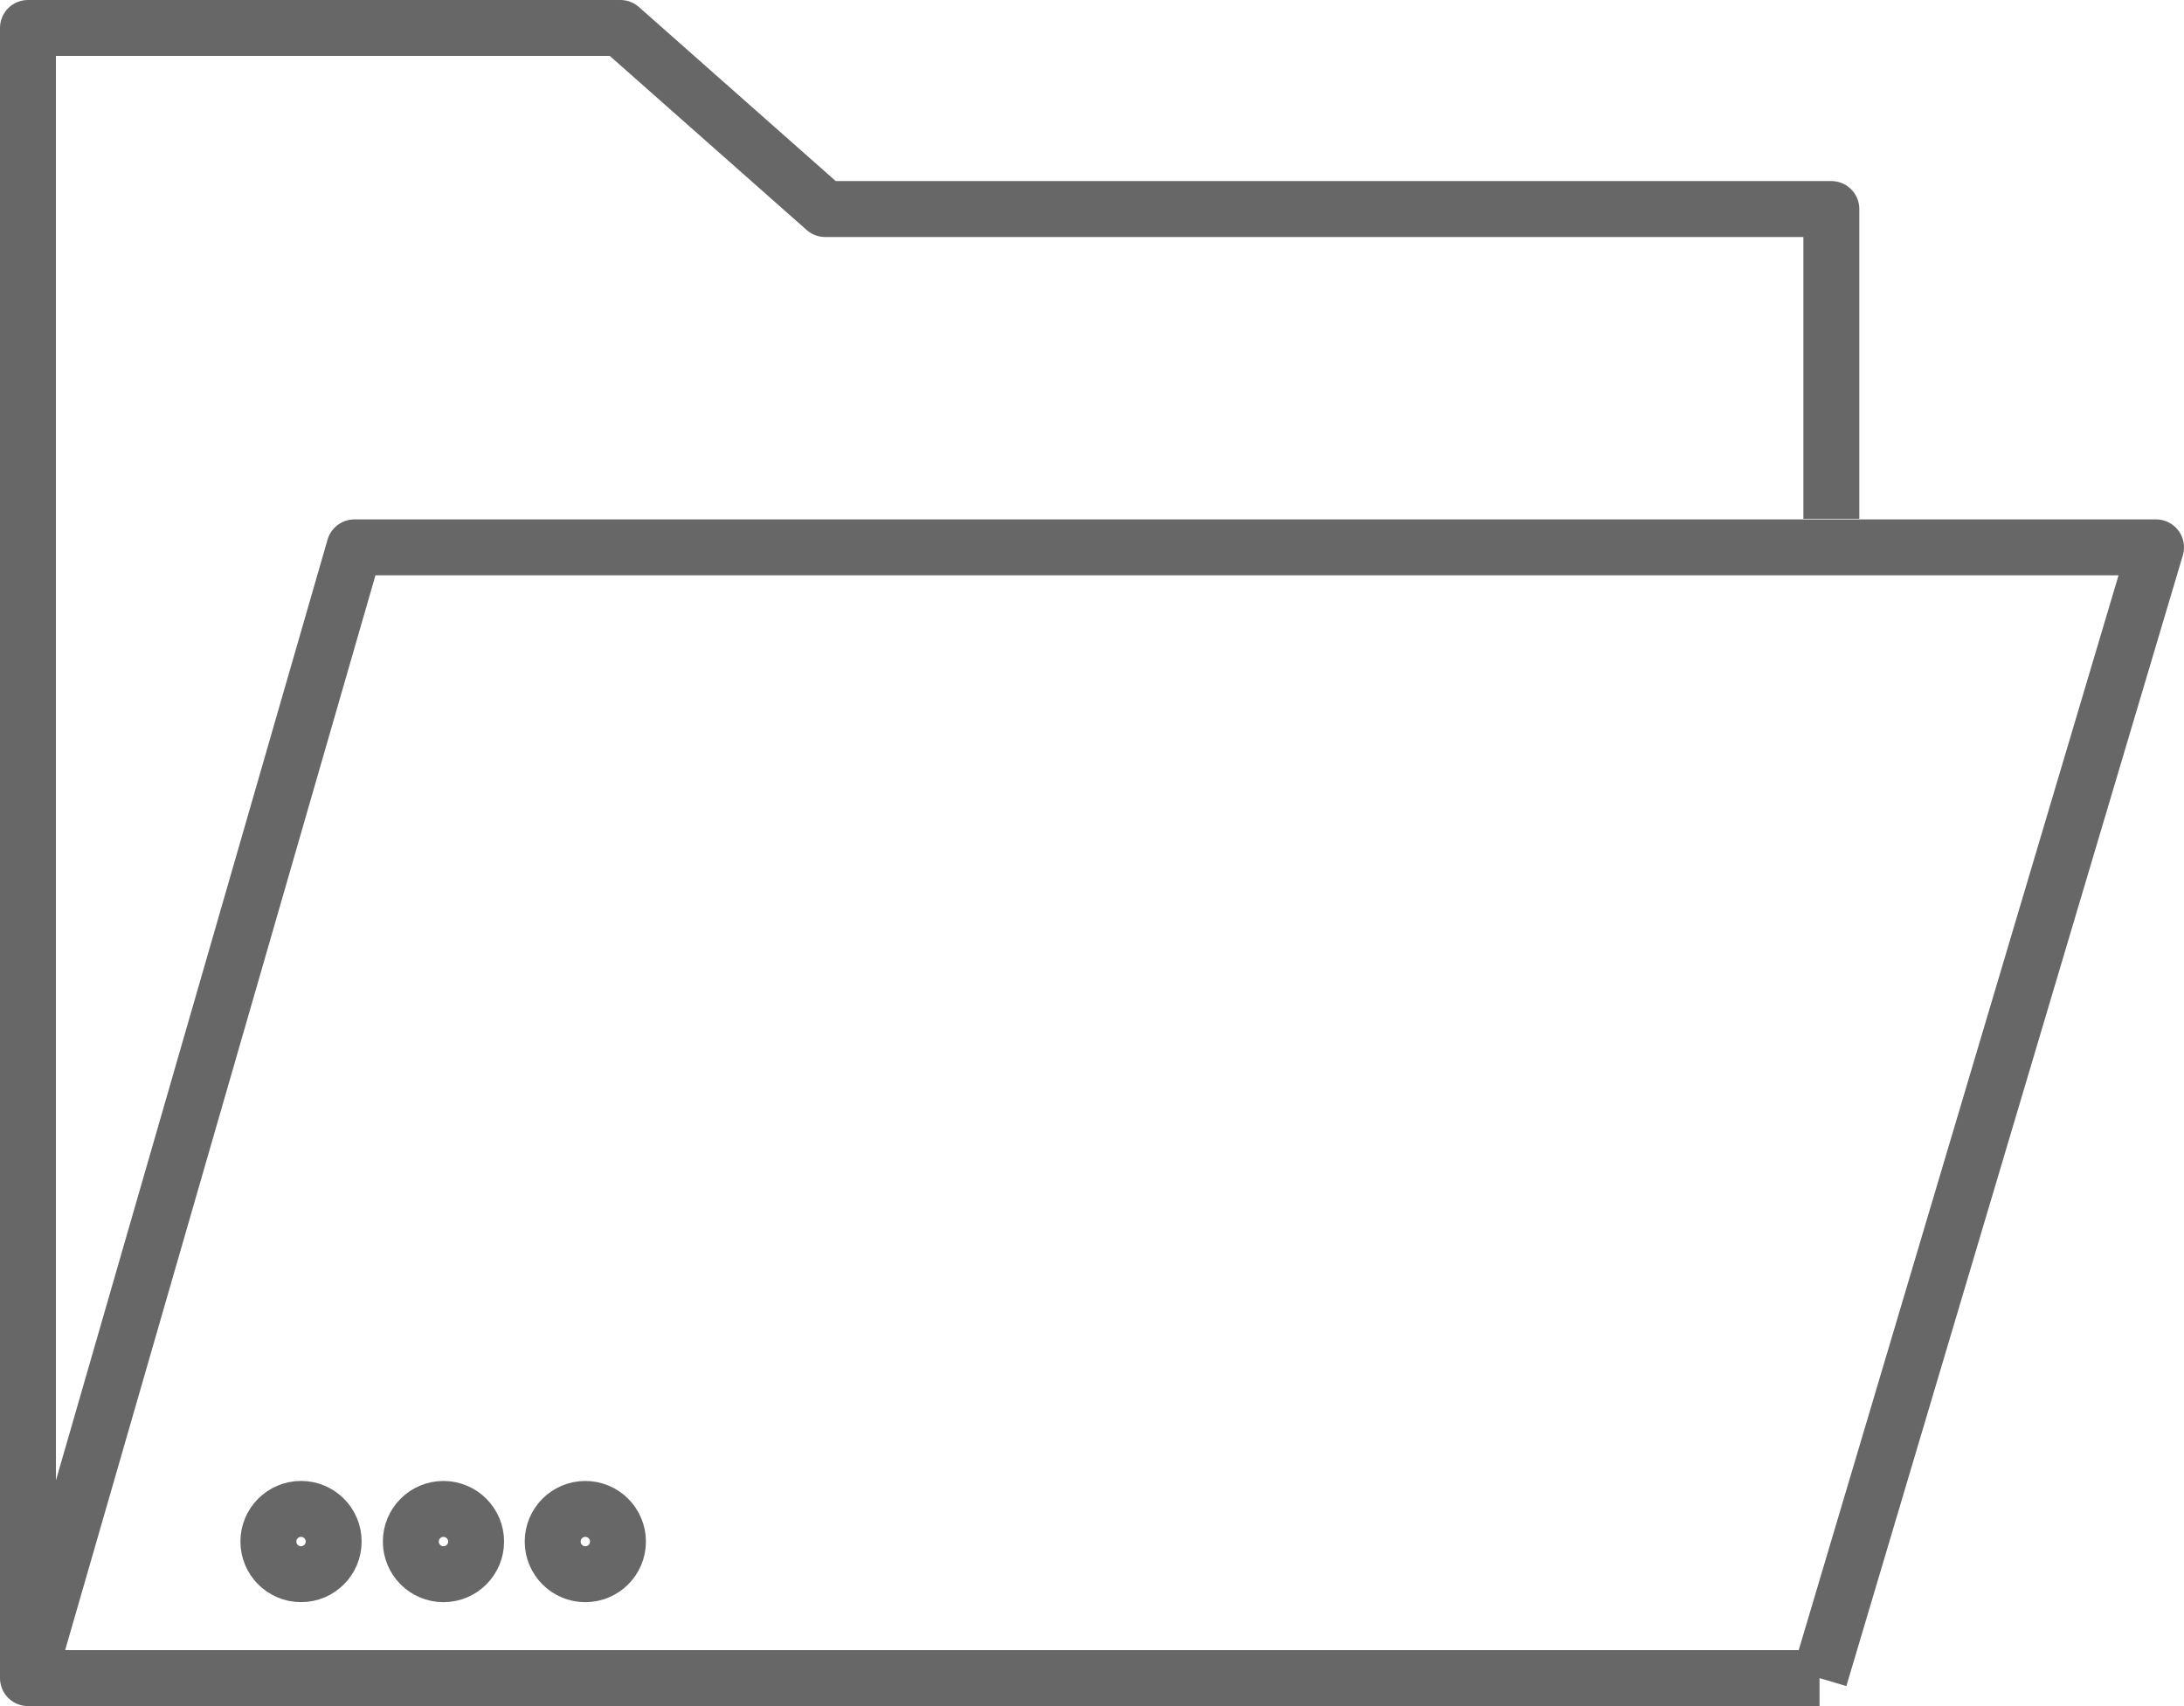 <?xml version="1.0" encoding="utf-8"?>
<!-- Generator: Adobe Illustrator 16.0.0, SVG Export Plug-In . SVG Version: 6.00 Build 0)  -->
<!DOCTYPE svg PUBLIC "-//W3C//DTD SVG 1.1//EN" "http://www.w3.org/Graphics/SVG/1.1/DTD/svg11.dtd">
<svg version="1.1" id="Layer_1" xmlns="http://www.w3.org/2000/svg" xmlns:xlink="http://www.w3.org/1999/xlink" x="0px" y="0px"
	 width="74.197px" height="57.965px" viewBox="0 0 74.197 57.965" enable-background="new 0 0 74.197 57.965" xml:space="preserve">
<polyline fill="none" stroke="#666766" stroke-width="1.9" stroke-linejoin="round" stroke-miterlimit="10" points="62.216,17.627 
	62.216,7.102 28.033,7.102 21.076,0.95 0.95,0.95 0.95,57.015 12.041,18.597 73.247,18.597 61.816,57.015 "/>
<line fill="none" stroke="#666766" stroke-width="1.9" stroke-miterlimit="10" x1="61.815" y1="57.014" x2="0.95" y2="57.014"/>
<circle fill="none" stroke="#666766" stroke-width="1.9" stroke-miterlimit="10" cx="10.227" cy="52.375" r="1.109"/>
<circle fill="none" stroke="#666766" stroke-width="1.9" stroke-miterlimit="10" cx="15.066" cy="52.376" r="1.109"/>
<circle fill="none" stroke="#666766" stroke-width="1.9" stroke-miterlimit="10" cx="19.885" cy="52.376" r="1.109"/>
</svg>
